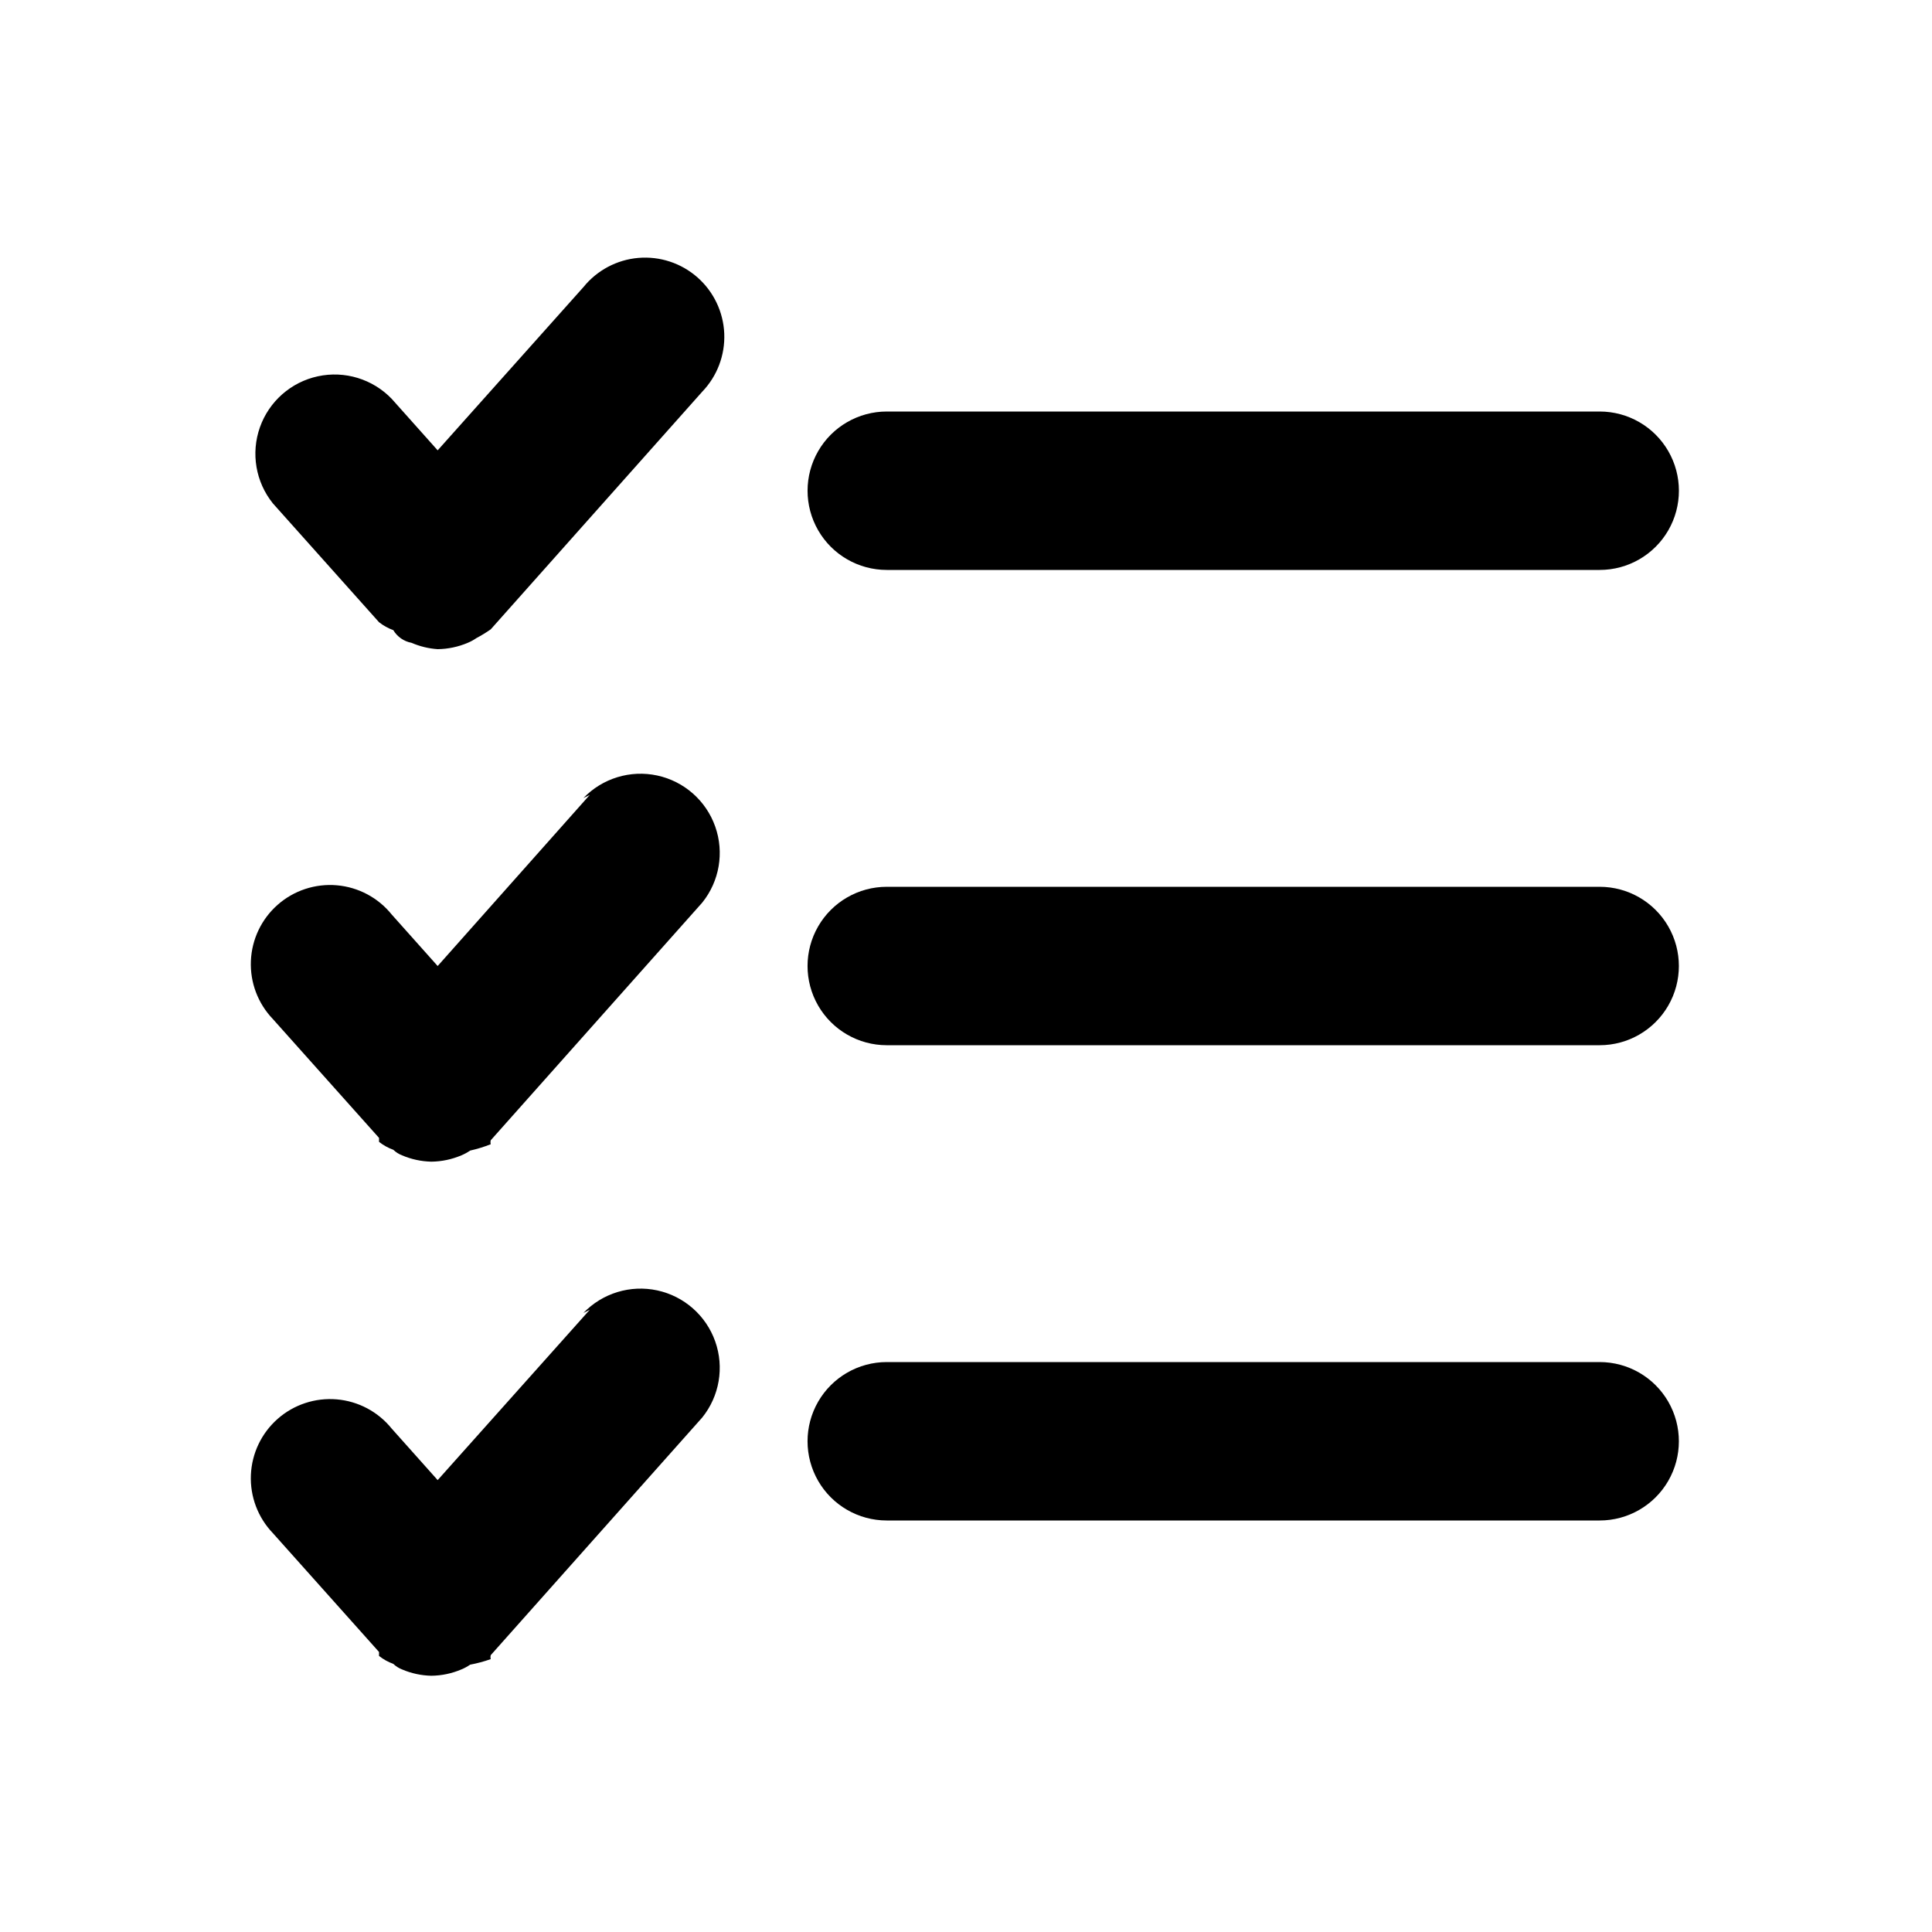 <?xml version="1.0" encoding="UTF-8"?>
<!-- Uploaded to: ICON Repo, www.svgrepo.com, Generator: ICON Repo Mixer Tools -->
<svg fill="#000000" width="800px" height="800px" version="1.1" viewBox="144 144 512 512" xmlns="http://www.w3.org/2000/svg">
 <g>
  <path d="m300.29 218.21-40.305 45.133-12.176-13.645c-5.043-5.25-12.449-7.516-19.566-5.977-7.121 1.535-12.934 6.652-15.363 13.516-2.426 6.867-1.125 14.5 3.441 20.172l28.129 31.488h0.004c1.137 0.898 2.41 1.605 3.777 2.098 1.051 1.762 2.809 2.984 4.828 3.359 2.195 0.949 4.539 1.52 6.926 1.68 2.746-0.035 5.453-0.605 7.977-1.68 0.812-0.34 1.586-0.762 2.309-1.262 1.309-0.691 2.57-1.461 3.781-2.309l56.047-62.977c3.969-4.129 6.074-9.699 5.836-15.422-0.242-5.719-2.809-11.094-7.106-14.879-4.301-3.781-9.957-5.644-15.664-5.156-5.703 0.492-10.961 3.289-14.555 7.75z"/>
  <path d="m300.29 354.66-40.305 45.344-12.176-13.645c-3.59-4.461-8.848-7.262-14.555-7.75-5.703-0.488-11.363 1.375-15.66 5.156-4.301 3.785-6.867 9.16-7.106 14.879-0.242 5.723 1.867 11.293 5.832 15.422l28.129 31.488v1.051h0.004c1.137 0.898 2.41 1.605 3.777 2.098 0.668 0.637 1.449 1.133 2.309 1.469 2.457 1.051 5.094 1.621 7.766 1.68 2.746-0.031 5.453-0.602 7.977-1.68 0.812-0.336 1.586-0.758 2.312-1.258 1.859-0.418 3.684-0.977 5.457-1.68-0.09-0.344-0.09-0.707 0-1.051l56.047-62.977c4.57-5.668 5.871-13.305 3.441-20.168-2.43-6.867-8.242-11.98-15.359-13.52-7.117-1.535-14.523 0.727-19.57 5.981z"/>
  <path d="m300.29 491.11-40.305 45.133-12.176-13.645c-3.59-4.461-8.848-7.262-14.555-7.75-5.703-0.488-11.363 1.375-15.66 5.156-4.301 3.785-6.867 9.16-7.106 14.879-0.242 5.723 1.867 11.293 5.832 15.422l28.129 31.488v1.051h0.004c1.137 0.898 2.41 1.609 3.777 2.098 0.668 0.637 1.449 1.133 2.309 1.469 2.457 1.051 5.094 1.621 7.766 1.68 2.746-0.031 5.453-0.602 7.977-1.68 0.812-0.336 1.586-0.758 2.312-1.258 1.852-0.348 3.676-0.84 5.457-1.469-0.09-0.344-0.09-0.707 0-1.051l56.047-62.977c4.57-5.672 5.871-13.305 3.441-20.168-2.43-6.867-8.242-11.98-15.359-13.52-7.117-1.535-14.523 0.727-19.57 5.981z"/>
  <path d="m379.01 295.04h188.93-0.004c7.5 0 14.43-4 18.18-10.496 3.75-6.496 3.75-14.496 0-20.992-3.75-6.496-10.68-10.496-18.18-10.496h-188.93c-7.5 0-14.43 4-18.18 10.496-3.75 6.496-3.75 14.496 0 20.992 3.75 6.496 10.68 10.496 18.18 10.496z"/>
  <path d="m567.93 379.01h-188.93c-7.5 0-14.43 4-18.18 10.496-3.75 6.492-3.75 14.496 0 20.992 3.75 6.492 10.68 10.496 18.18 10.496h188.93-0.004c7.5 0 14.43-4.004 18.18-10.496 3.75-6.496 3.75-14.5 0-20.992-3.75-6.496-10.68-10.496-18.18-10.496z"/>
  <path d="m567.93 504.96h-188.93c-7.5 0-14.43 4.004-18.18 10.496-3.75 6.496-3.75 14.5 0 20.992 3.75 6.496 10.68 10.496 18.18 10.496h188.93-0.004c7.5 0 14.43-4 18.18-10.496 3.75-6.492 3.75-14.496 0-20.992-3.75-6.492-10.68-10.496-18.18-10.496z"/>
 </g>
</svg>